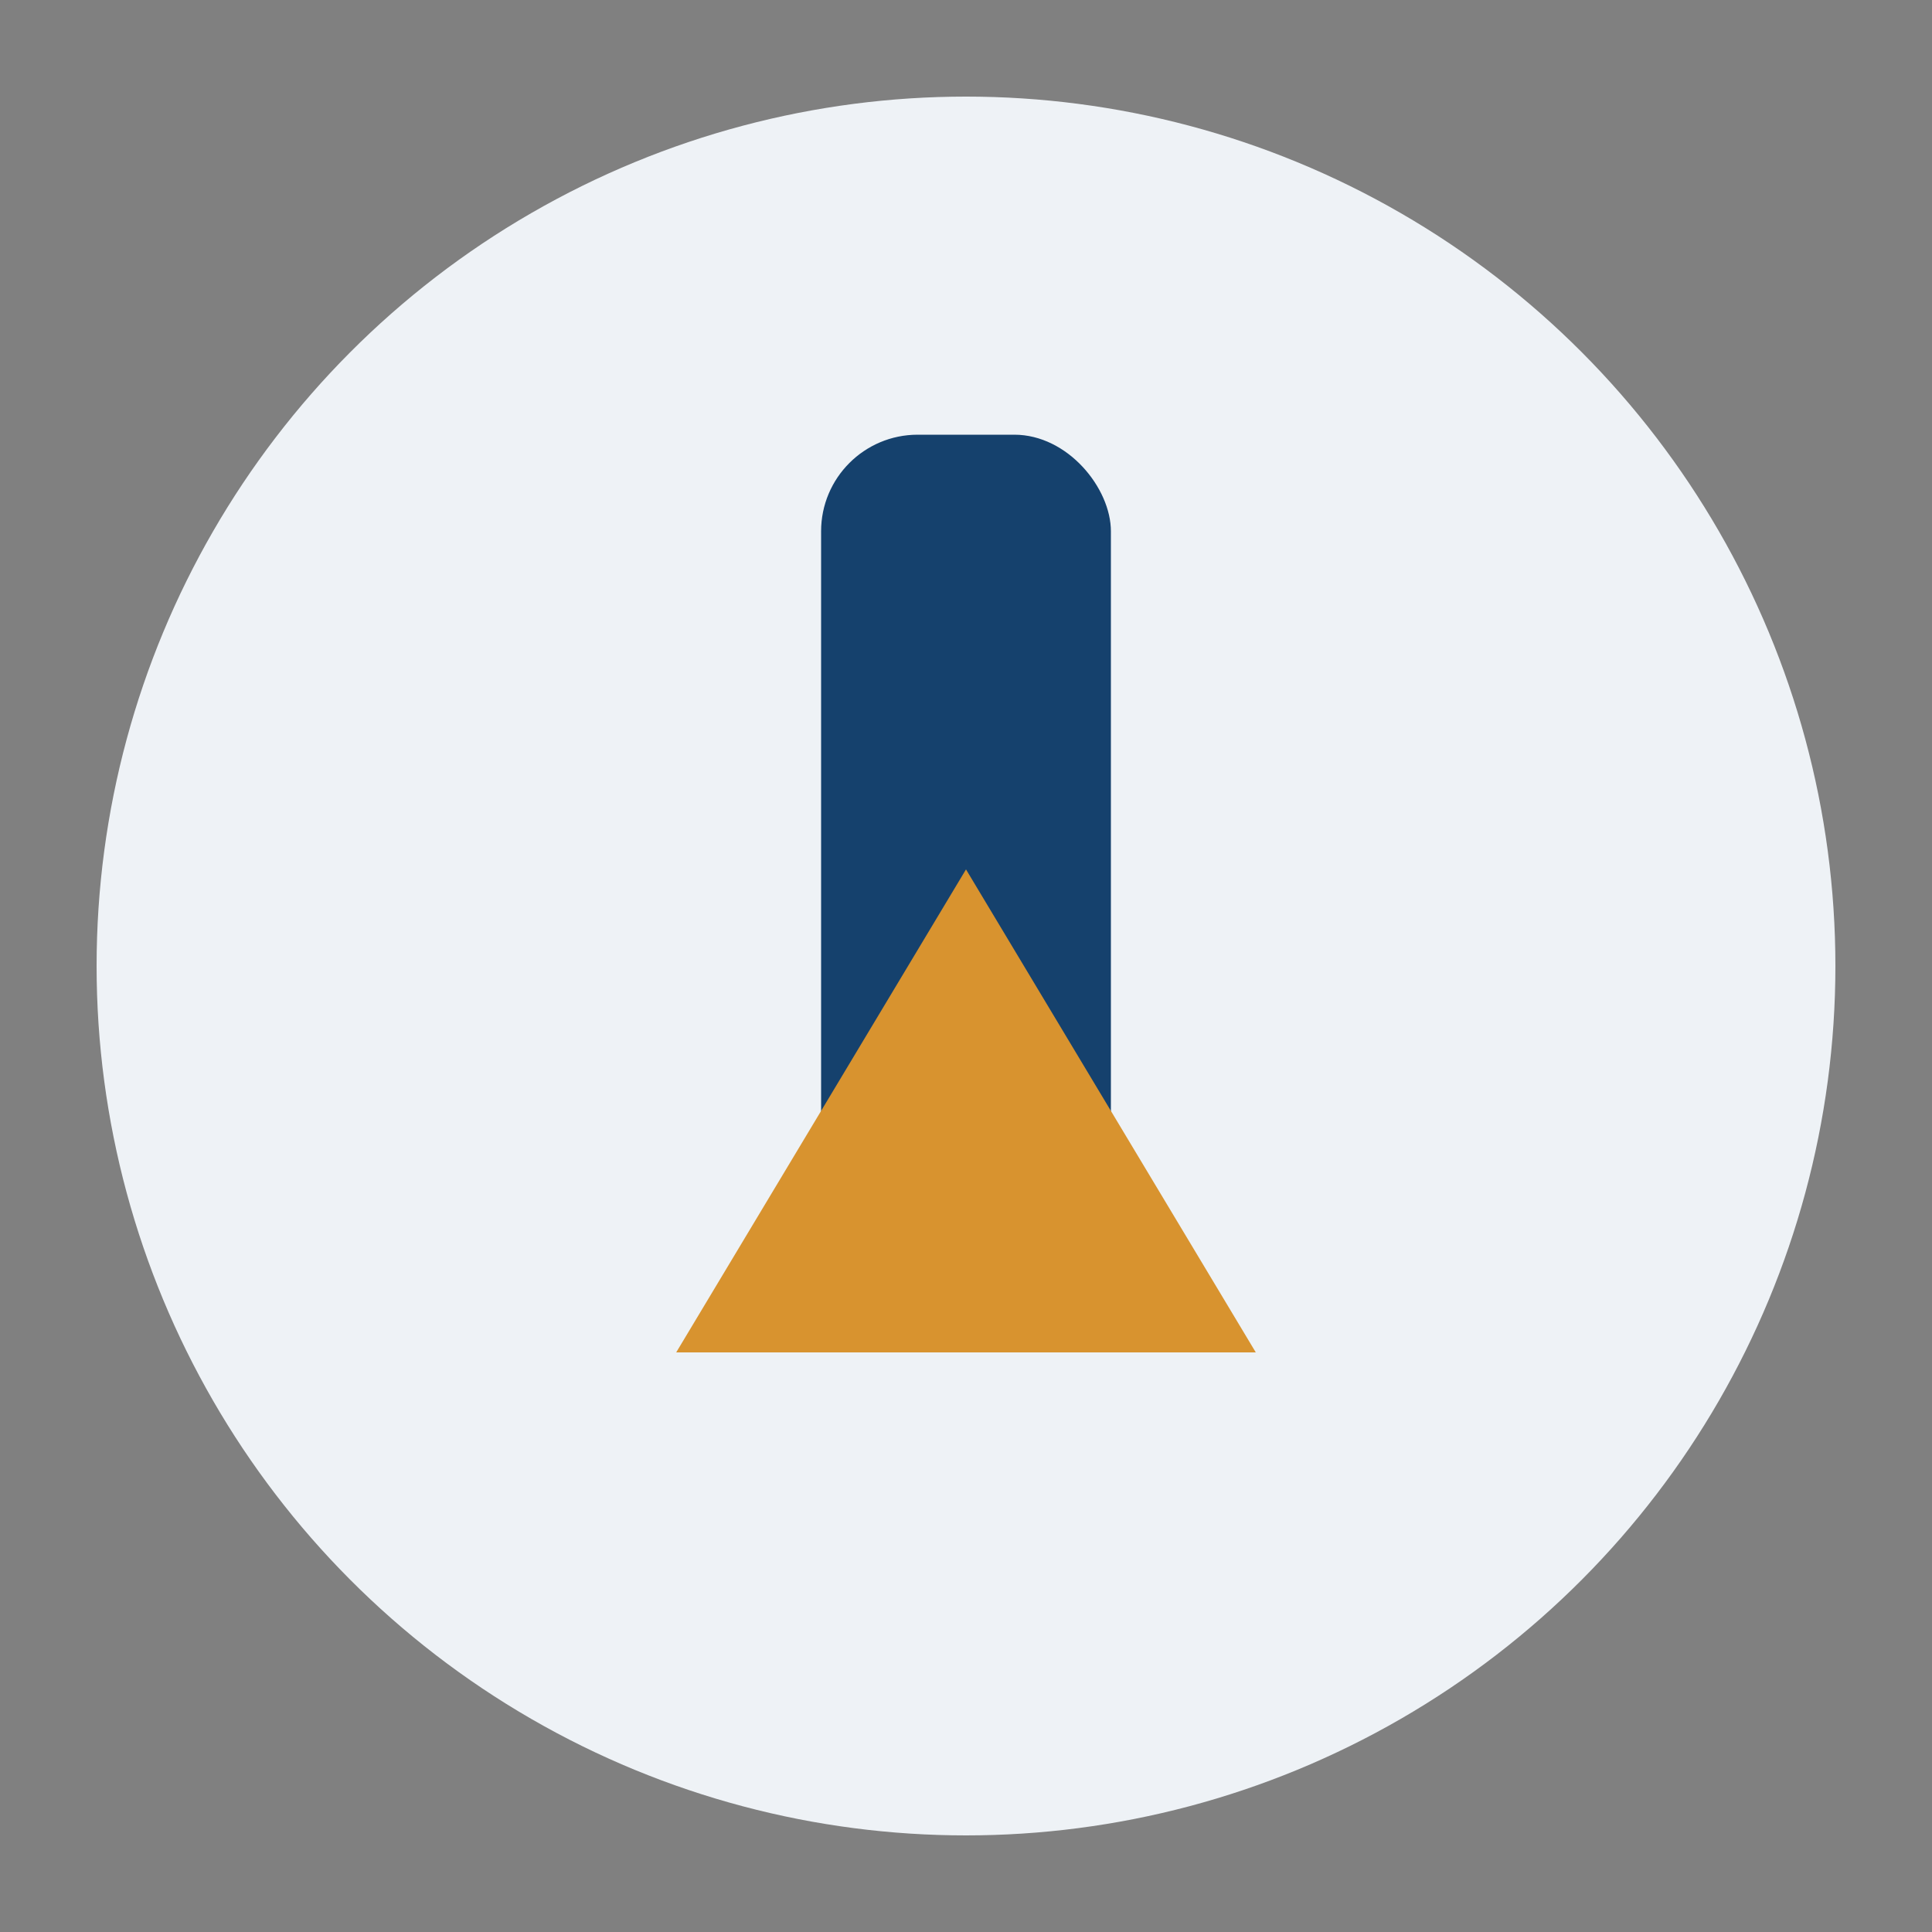 <?xml version="1.0" encoding="UTF-8"?>
<svg xmlns="http://www.w3.org/2000/svg" width="40" height="40" viewBox="0 0 40 40"><rect x="0" y="0" width="40" height="40" fill="#808080" stroke="none"/><circle cx="20" cy="20" r="18" fill="#EEF2F6"/><rect x="17" y="9" width="6" height="16" rx="2" fill="#15416D"/><polygon points="14,28 26,28 20,18" fill="#D8932F"/></svg>